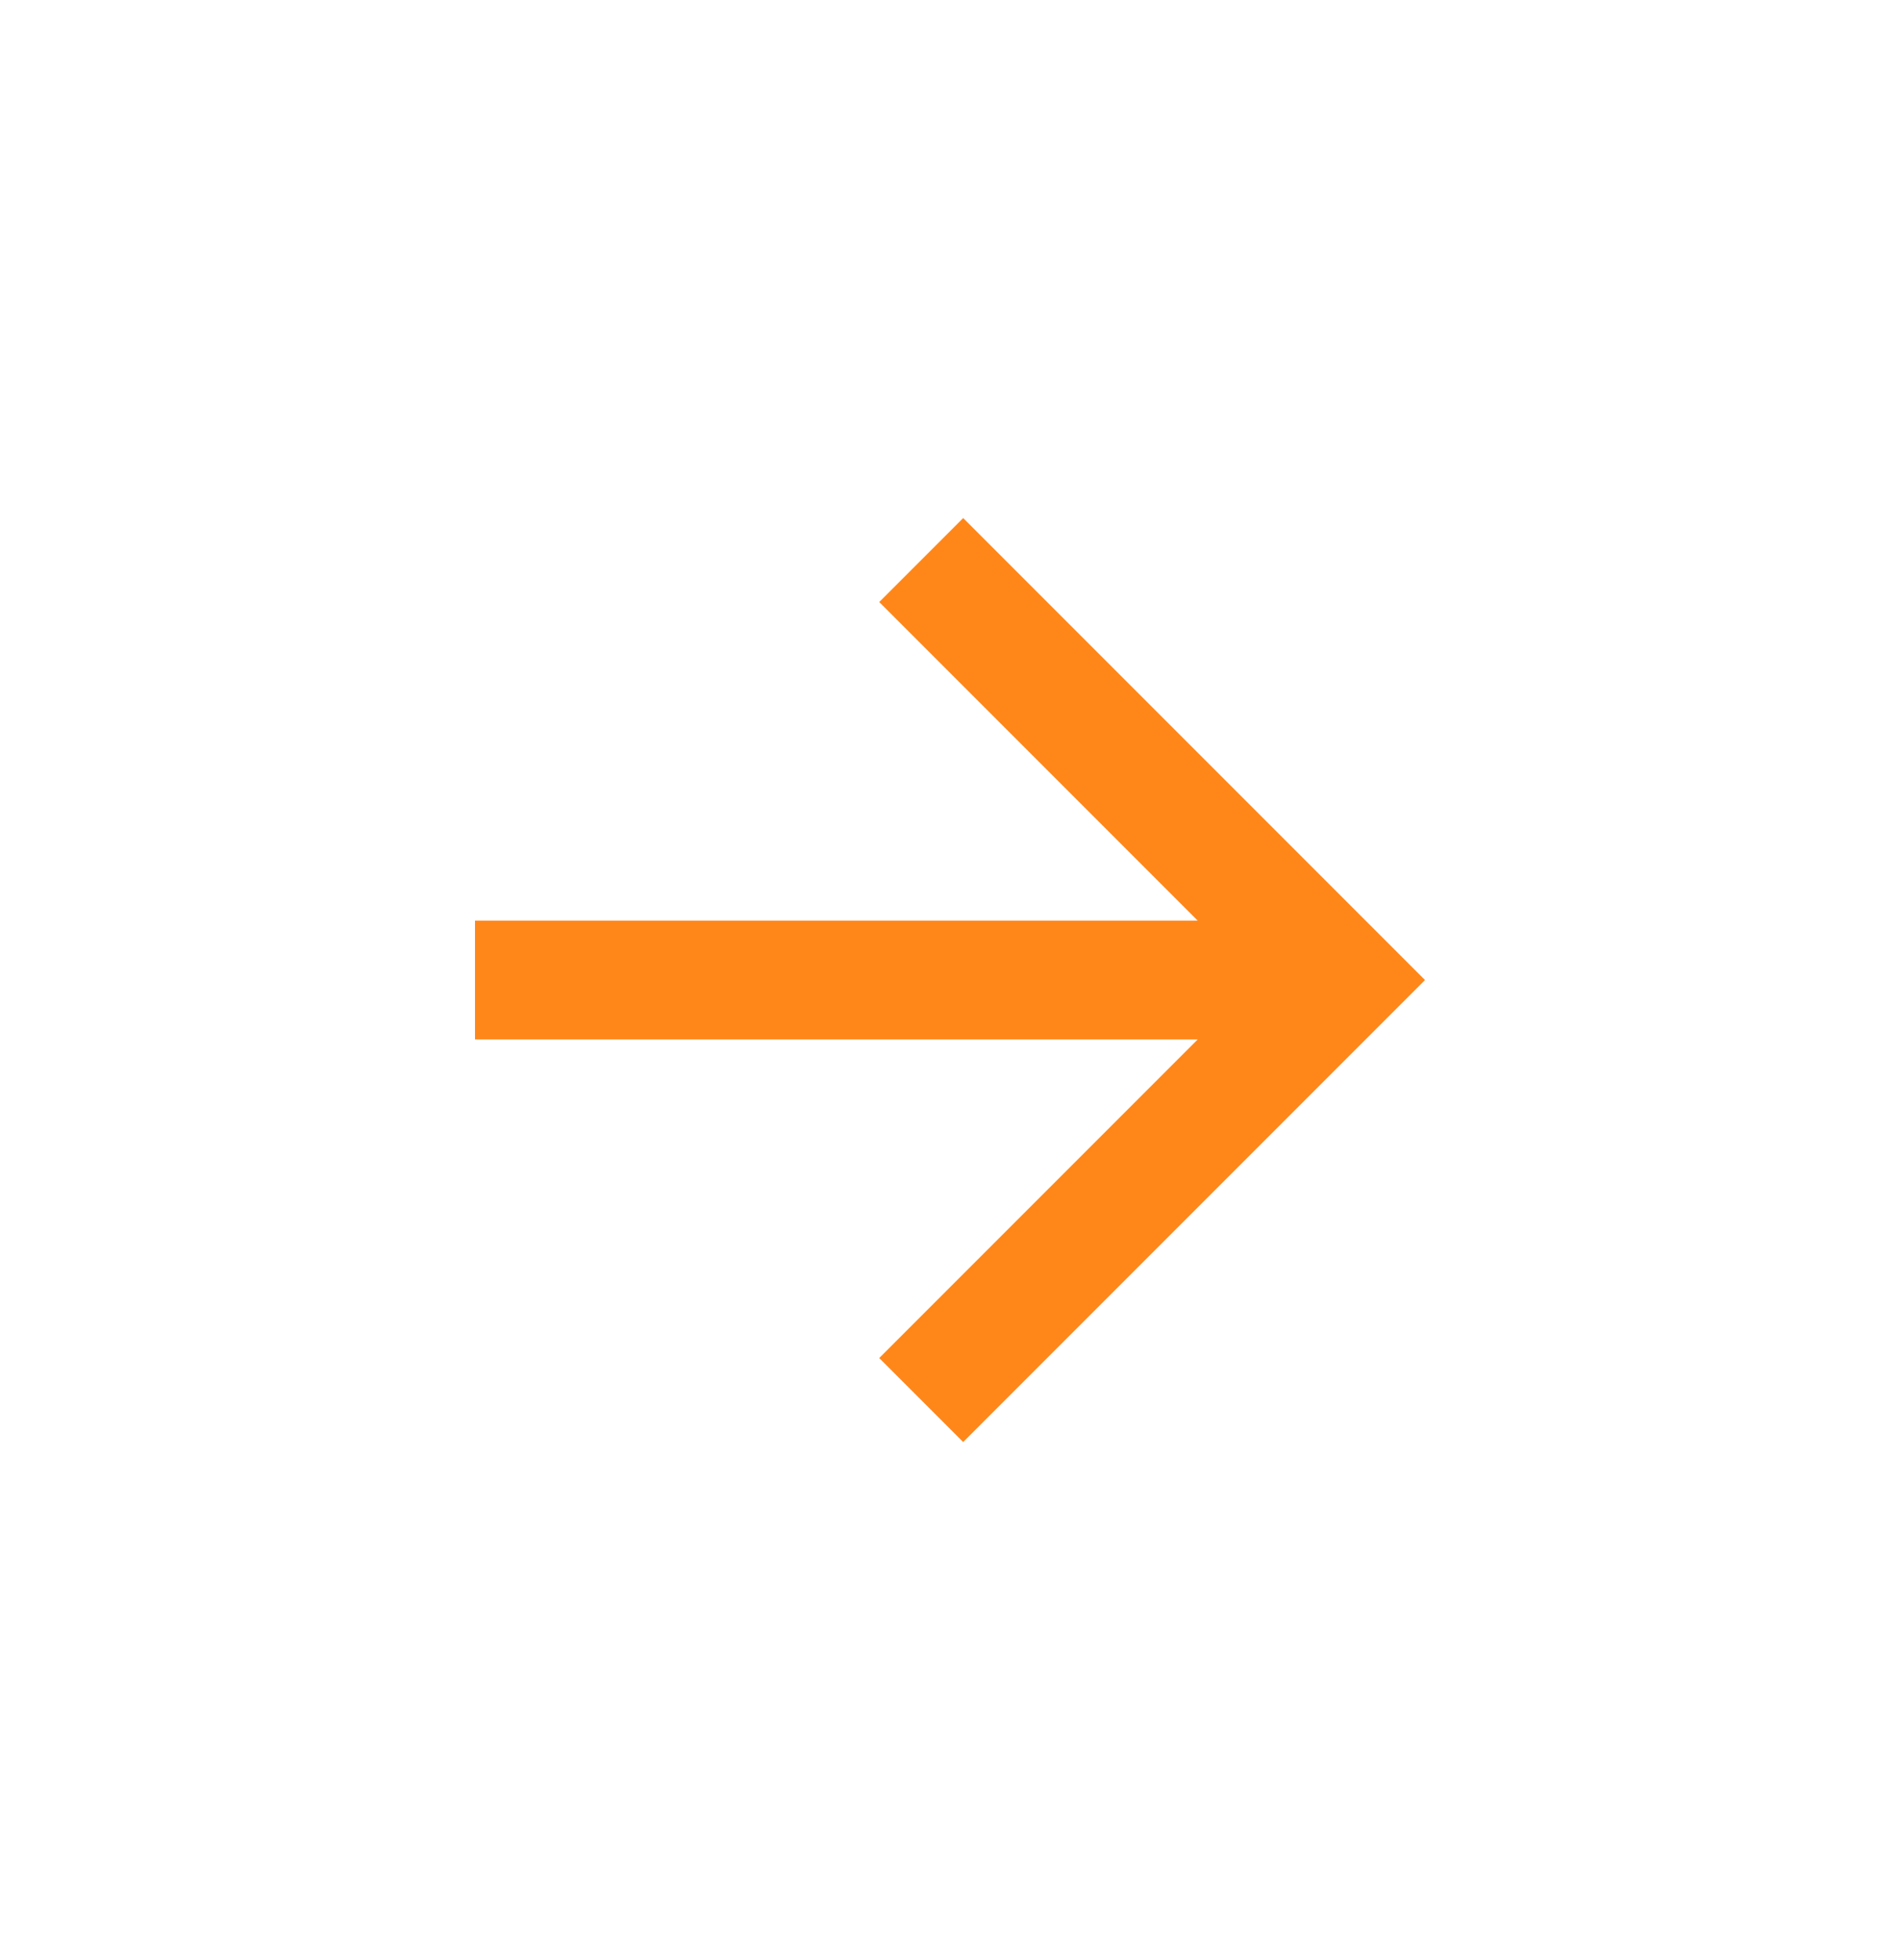 <svg width="32" height="33" viewBox="0 0 32 33" fill="none" xmlns="http://www.w3.org/2000/svg">
<g id="arrow-right-line">
<path id="Vector" d="M20.172 15.5L14.808 10.136L16.222 8.722L24 16.5L16.222 24.278L14.808 22.864L20.172 17.5H8V15.5L20.172 15.5Z" fill="#FF8719"/>
</g>
</svg>

